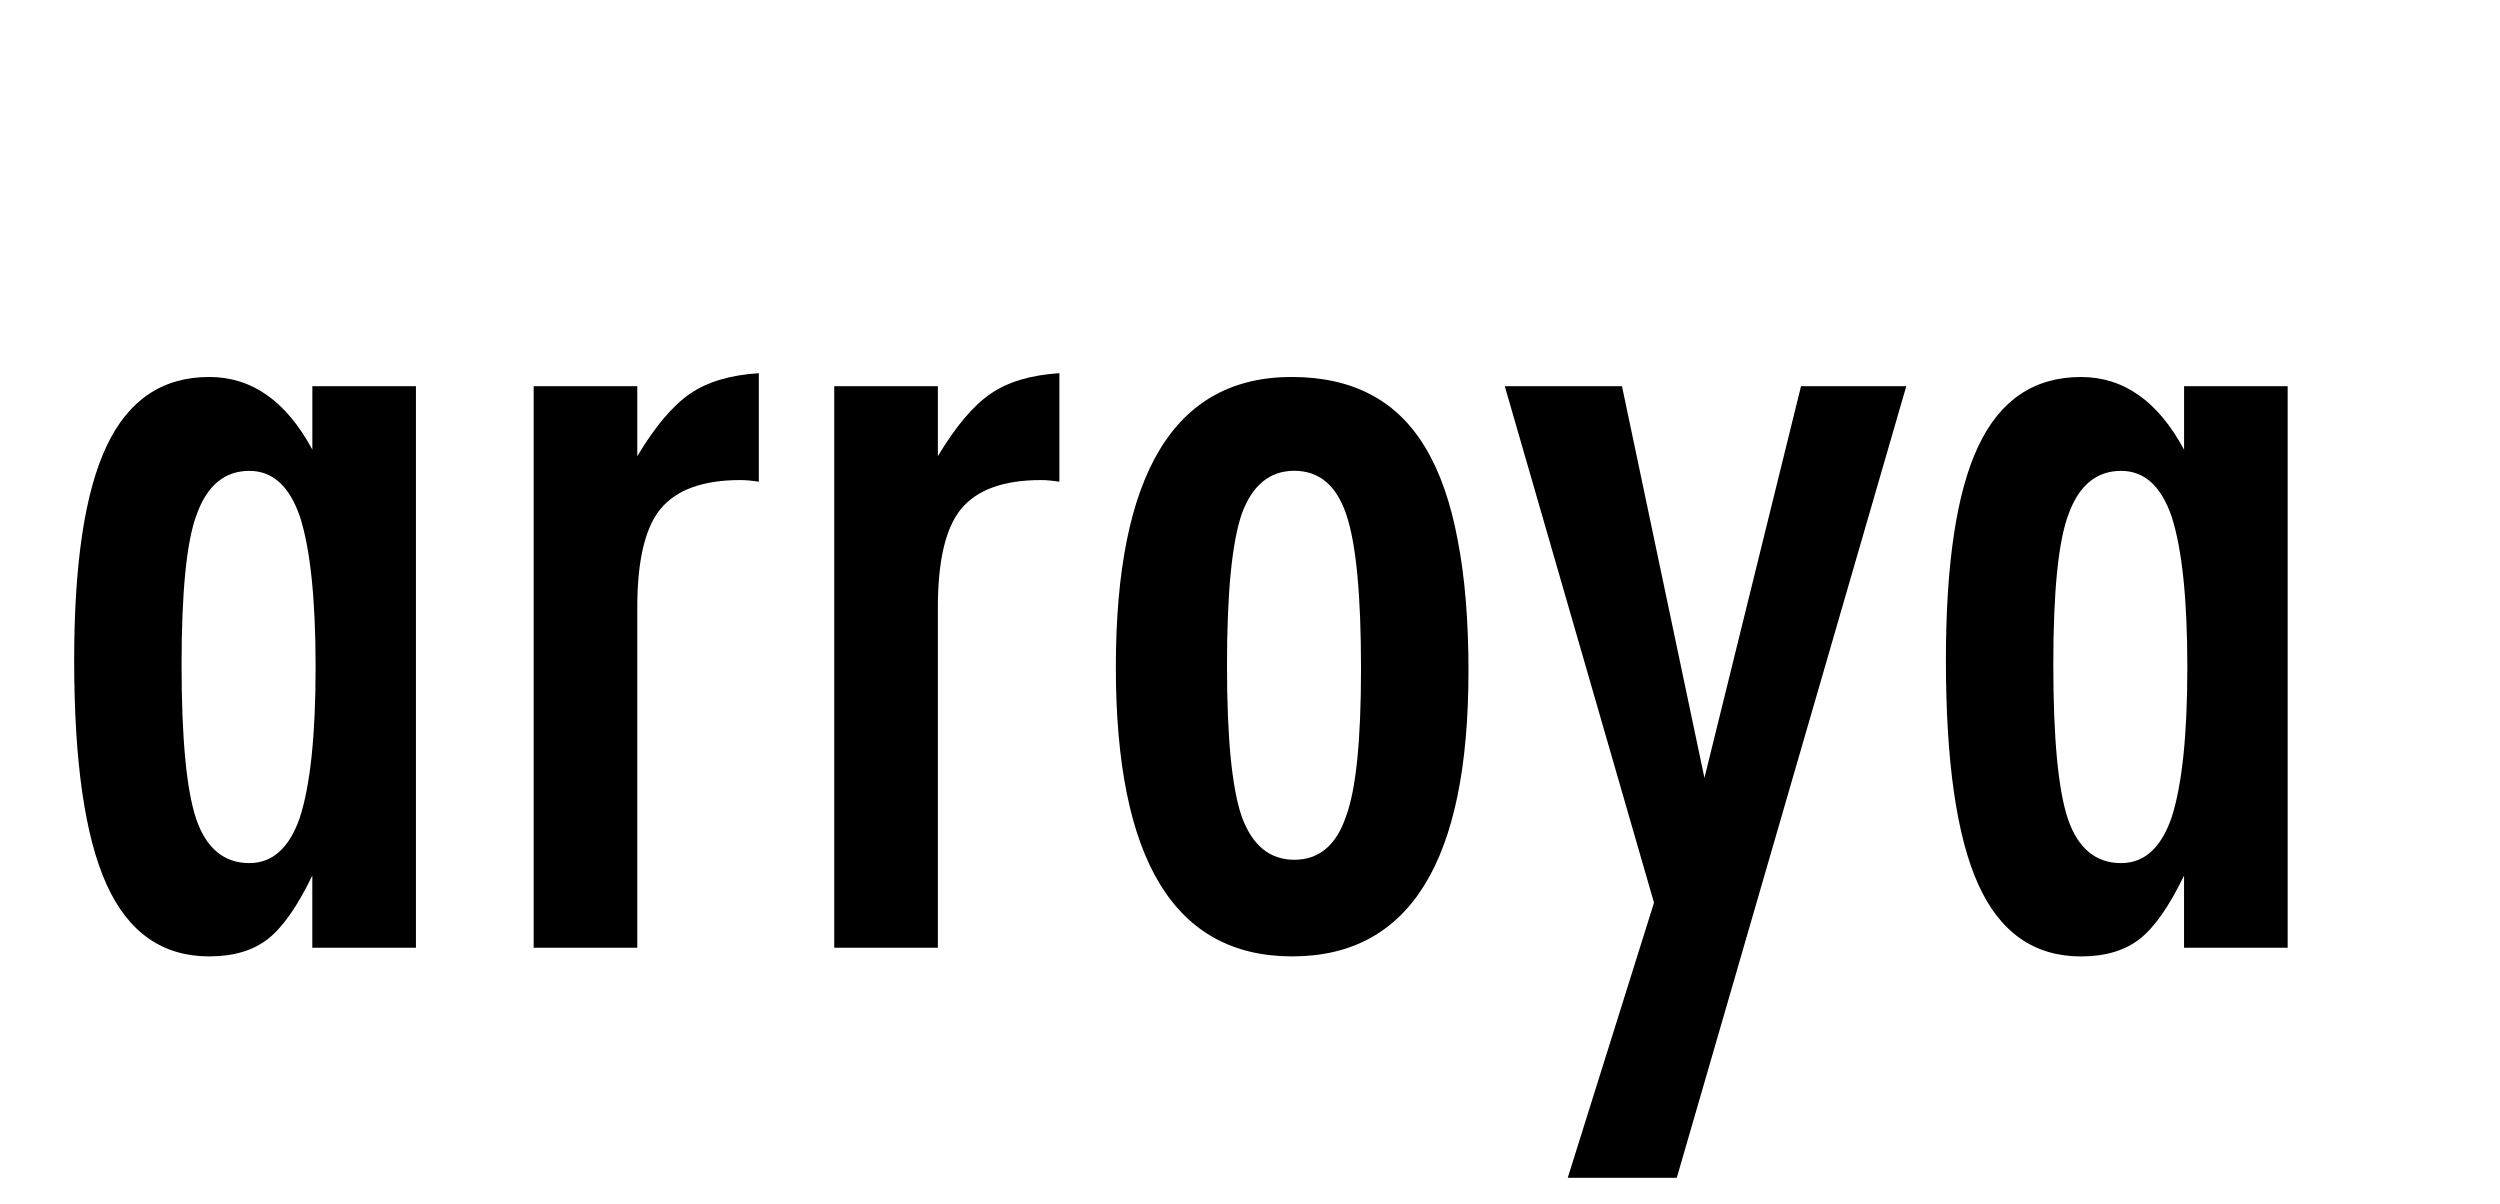 <?xml version="1.0" encoding="UTF-8" standalone="no"?>
<svg
   xmlns:dc="http://purl.org/dc/elements/1.1/"
   xmlns:cc="http://creativecommons.org/ns#"
   xmlns:rdf="http://www.w3.org/1999/02/22-rdf-syntax-ns#"
   xmlns:svg="http://www.w3.org/2000/svg"
   xmlns="http://www.w3.org/2000/svg"
   xmlns:sodipodi="http://sodipodi.sourceforge.net/DTD/sodipodi-0.dtd"
   xmlns:inkscape="http://www.inkscape.org/namespaces/inkscape"
   inkscape:export-ydpi="300"
   inkscape:export-xdpi="300"
   inkscape:export-filename="/Users/narcis/Desktop/arroya.png"
   width="270"
   height="130"
   viewBox="0 0 71.437 34.396"
   version="1.1"
   id="svg846"
   inkscape:version="1.0 (4035a4f, 2020-05-01)"
   sodipodi:docname="arroya.svg">
  <defs
     id="defs840" />
  <sodipodi:namedview
     id="base"
     pagecolor="#ffffff"
     bordercolor="#666666"
     borderopacity="1.0"
     inkscape:pageopacity="0.0"
     inkscape:pageshadow="2"
     inkscape:zoom="1"
     inkscape:cx="135"
     inkscape:cy="65"
     inkscape:document-units="mm"
     inkscape:current-layer="layer1"
     inkscape:document-rotation="0"
     showgrid="false"
     units="px"
     inkscape:window-width="1252"
     inkscape:window-height="953"
     inkscape:window-x="665"
     inkscape:window-y="23"
     inkscape:window-maximized="0"
     inkscape:snap-page="true"
     inkscape:snap-text-baseline="true" />
  <g
     inkscape:label="Layer 1"
     inkscape:groupmode="layer"
     id="layer1">
    <g
       aria-label="arroya"
       id="text1411"
       style="font-size:31.75px;line-height:1.25;font-family:sans-serif;letter-spacing:0px;stroke-width:0.265">
      <path
         d="M 11.885,11.036 V 27.081 H 8.924 v -2.062 q -0.636,1.318 -1.271,1.814 -0.636,0.496 -1.674,0.496 -2,0 -2.93,-2.046 -0.93,-2.046 -0.93,-6.418 0,-4.17 0.93,-6.124 0.93,-1.969 2.93,-1.969 1.829,0 2.946,2.077 v -1.814 z m -6.697,7.953 q 0,3.163 0.419,4.418 0.434,1.256 1.519,1.256 0.992,0 1.442,-1.302 0.45,-1.395 0.45,-4.294 0,-2.915 -0.45,-4.31 -0.45,-1.302 -1.442,-1.302 -1.054,0 -1.504,1.24 -0.434,1.147 -0.434,4.294 z"
         style="font-style:normal;font-variant:normal;font-weight:500;font-stretch:condensed;font-size:31.75px;font-family:Futura;-inkscape-font-specification:'Futura Medium Condensed';stroke-width:0.265"
         id="path840" />
      <path
         d="m 15.249,11.036 h 2.961 v 2 q 0.76,-1.271 1.504,-1.783 0.744,-0.512 1.969,-0.589 v 3.101 q -0.31,-0.047 -0.527,-0.047 -1.597,0 -2.279,0.822 -0.667,0.806 -0.667,2.822 v 9.72 h -2.961 z"
         style="font-style:normal;font-variant:normal;font-weight:500;font-stretch:condensed;font-size:31.75px;font-family:Futura;-inkscape-font-specification:'Futura Medium Condensed';stroke-width:0.265"
         id="path842" />
      <path
         d="m 23.838,11.036 h 2.961 v 2 q 0.76,-1.271 1.504,-1.783 0.744,-0.512 1.969,-0.589 v 3.101 q -0.31,-0.047 -0.527,-0.047 -1.597,0 -2.279,0.822 -0.667,0.806 -0.667,2.822 v 9.72 h -2.961 z"
         style="font-style:normal;font-variant:normal;font-weight:500;font-stretch:condensed;font-size:31.75px;font-family:Futura;-inkscape-font-specification:'Futura Medium Condensed';stroke-width:0.265"
         id="path844" />
      <path
         d="m 41.961,19.19 q 0,8.139 -5.038,8.139 -5.038,0 -5.038,-8.263 0,-8.294 5.023,-8.294 1.302,0 2.248,0.496 0.961,0.496 1.581,1.535 0.62,1.039 0.915,2.62 0.31,1.581 0.31,3.767 z m -3.07,-0.078 q 0,-3.163 -0.419,-4.403 -0.419,-1.256 -1.488,-1.256 -1.054,0 -1.504,1.24 -0.419,1.24 -0.419,4.325 0,3.085 0.419,4.31 0.45,1.24 1.504,1.24 1.054,0 1.473,-1.225 0.434,-1.147 0.434,-4.232 z"
         style="font-style:normal;font-variant:normal;font-weight:500;font-stretch:condensed;font-size:31.75px;font-family:Futura;-inkscape-font-specification:'Futura Medium Condensed';stroke-width:0.265"
         id="path846" />
      <path
         d="m 42.999,11.036 h 3.349 l 2.356,11.193 2.76,-11.193 h 3.008 l -6.558,22.619 h -3.116 l 2.465,-7.86 z"
         style="font-style:normal;font-variant:normal;font-weight:500;font-stretch:condensed;font-size:31.75px;font-family:Futura;-inkscape-font-specification:'Futura Medium Condensed';stroke-width:0.265"
         id="path848" />
      <path
         d="m 65.37,11.036 v 16.046 h -2.961 v -2.062 q -0.636,1.318 -1.271,1.814 -0.636,0.496 -1.674,0.496 -2,0 -2.93,-2.046 -0.93,-2.046 -0.93,-6.418 0,-4.17 0.93,-6.124 0.93,-1.969 2.93,-1.969 1.829,0 2.946,2.077 v -1.814 z m -6.697,7.953 q 0,3.163 0.419,4.418 0.434,1.256 1.519,1.256 0.992,0 1.442,-1.302 0.45,-1.395 0.45,-4.294 0,-2.915 -0.45,-4.31 -0.45,-1.302 -1.442,-1.302 -1.054,0 -1.504,1.24 -0.434,1.147 -0.434,4.294 z"
         style="font-style:normal;font-variant:normal;font-weight:500;font-stretch:condensed;font-size:31.75px;font-family:Futura;-inkscape-font-specification:'Futura Medium Condensed';stroke-width:0.265"
         id="path850" />
    </g>
  </g>
</svg>

